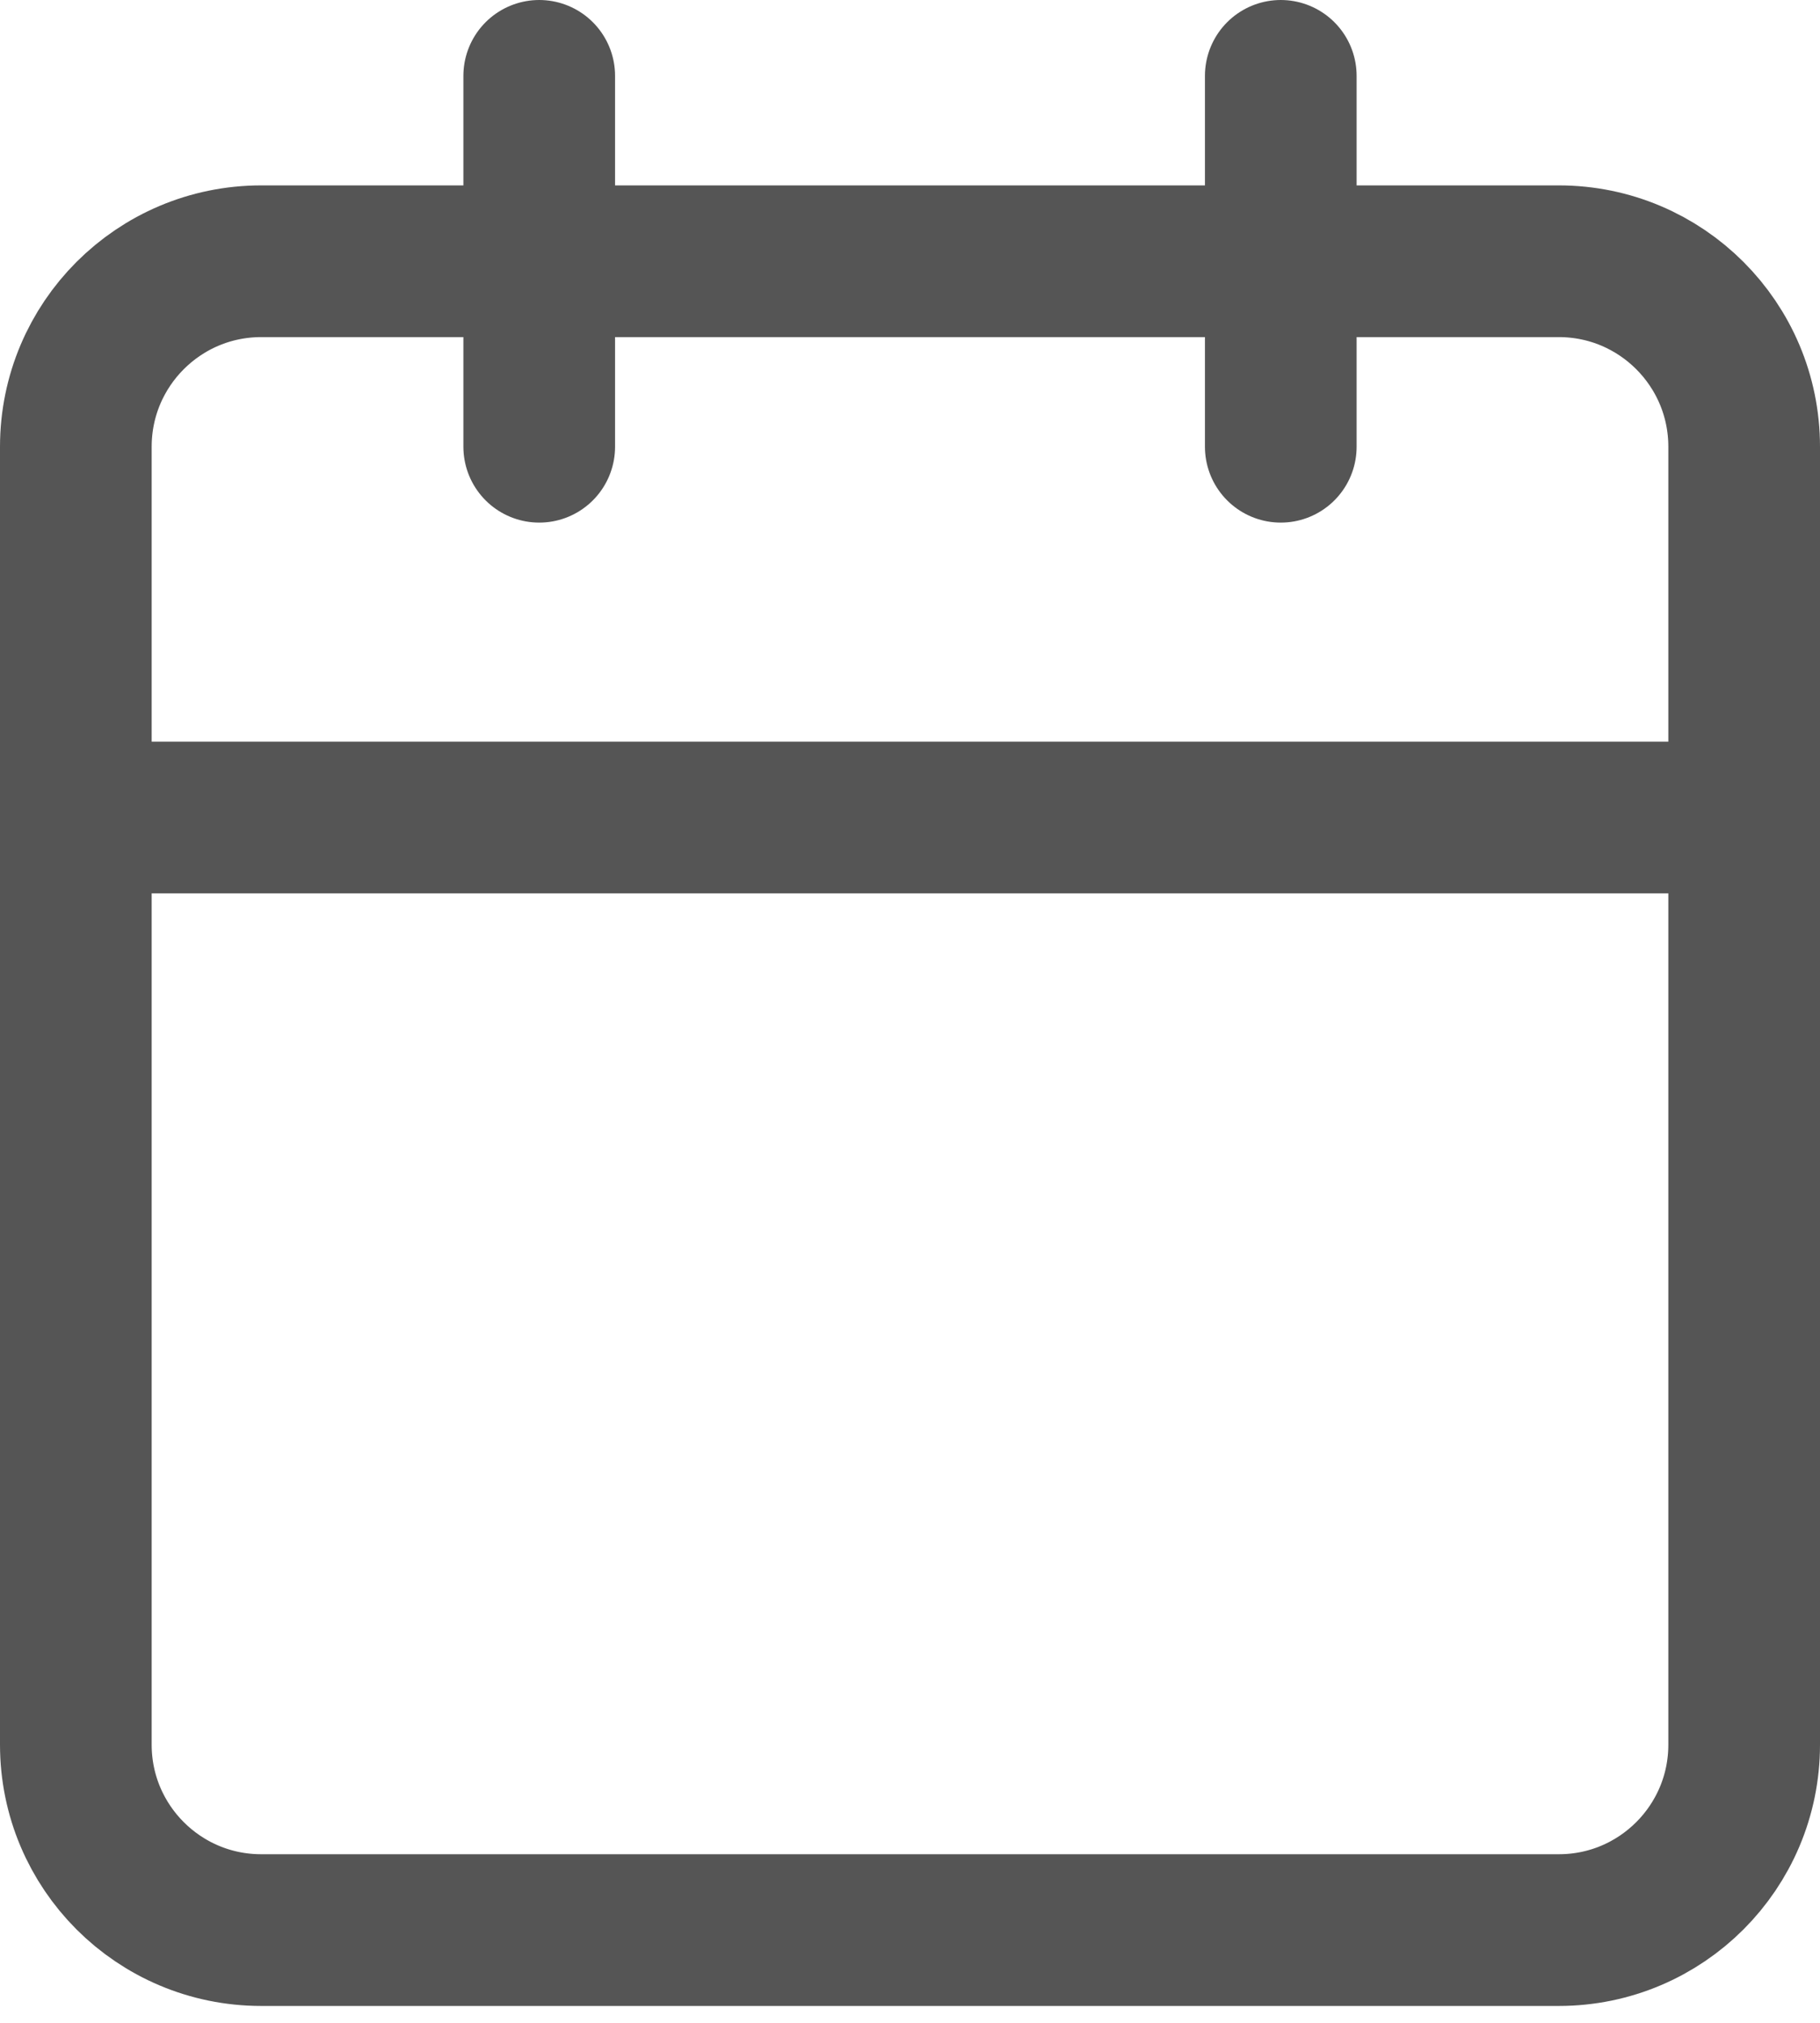 <svg width="18" height="20" viewBox="0 0 18 20" fill="none" xmlns="http://www.w3.org/2000/svg">
<path d="M5.333 0.75V4.417M12.667 0.75V4.417M0.75 8.083H17.25M2.583 2.583H15.417C16.429 2.583 17.25 3.404 17.25 4.417V17.25C17.25 18.262 16.429 19.083 15.417 19.083H2.583C1.571 19.083 0.75 18.262 0.75 17.25V4.417C0.75 3.404 1.571 2.583 2.583 2.583Z" stroke="#555555" stroke-width="1.5" stroke-linecap="round" stroke-linejoin="round"/>
</svg>
